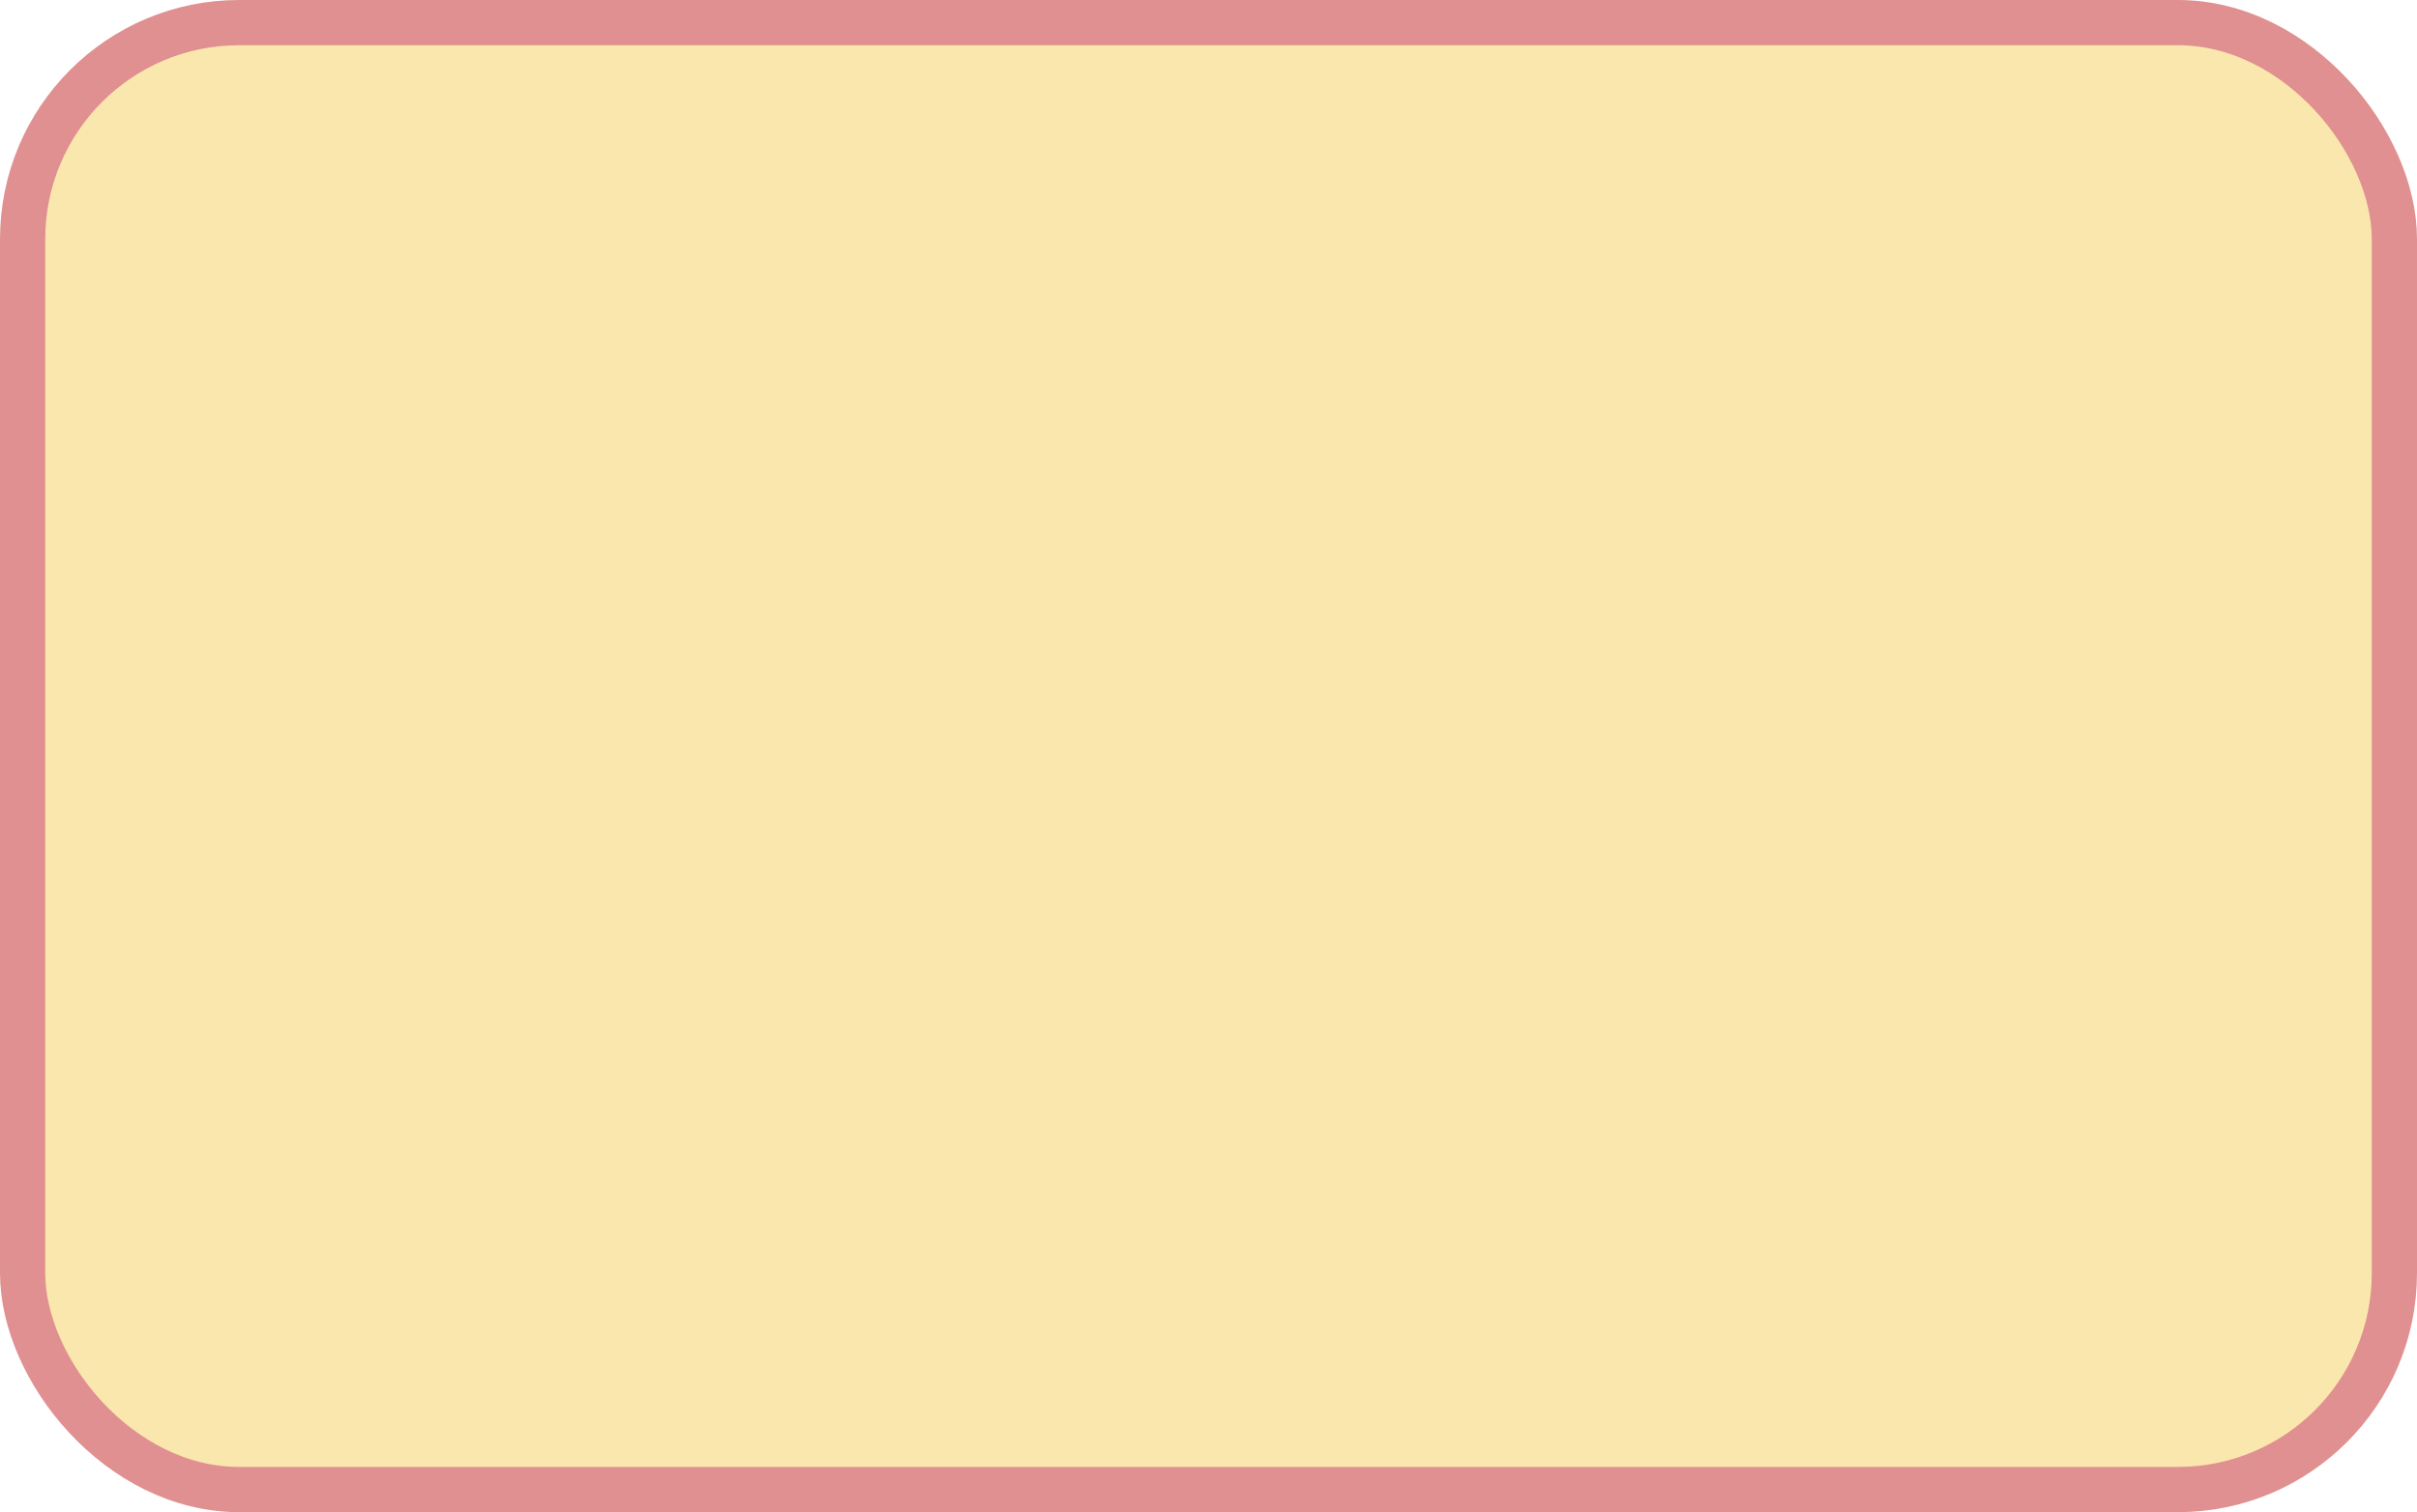<?xml version="1.0" encoding="UTF-8"?> <svg xmlns="http://www.w3.org/2000/svg" width="374" height="234" viewBox="0 0 374 234" fill="none"><rect x="3.5" y="3.5" width="367" height="227" rx="33.5" fill="#FAE7AE"></rect><rect x="3.5" y="3.5" width="367" height="227" rx="33.5" stroke="#E09090" stroke-width="7"></rect></svg> 